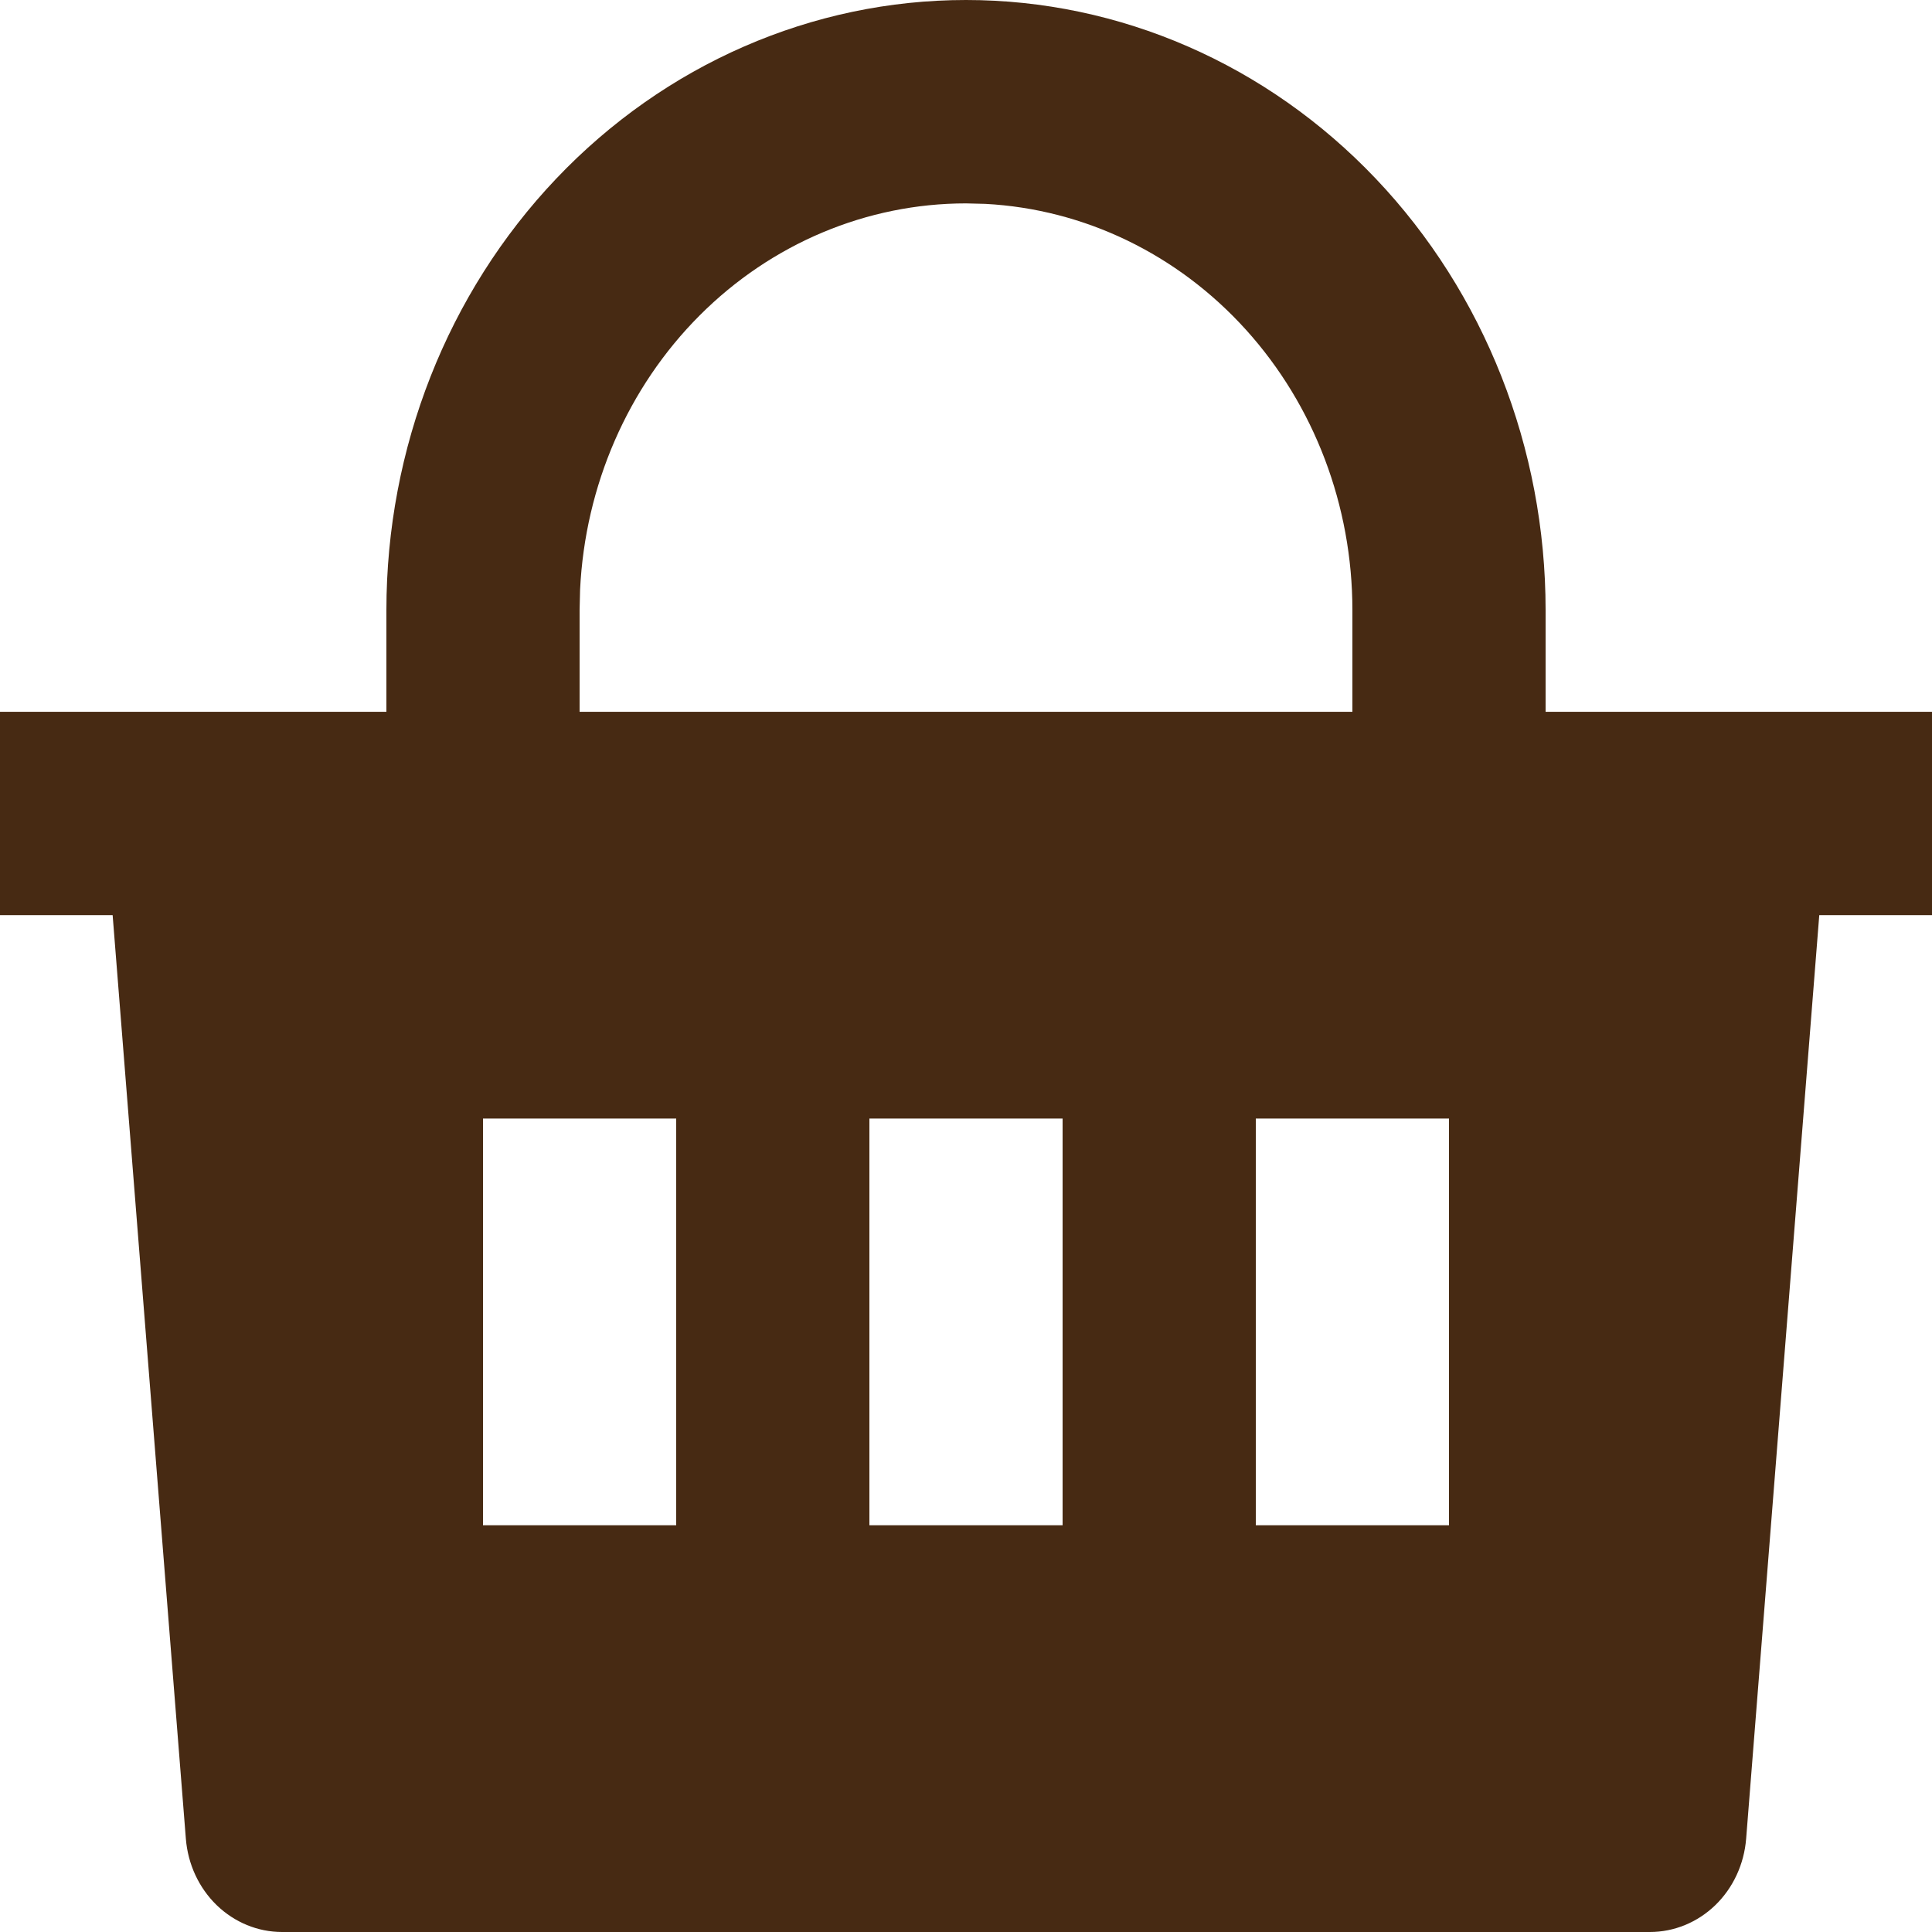<svg width="40" height="40" viewBox="0 0 40 40" fill="none" xmlns="http://www.w3.org/2000/svg">
<path d="M20 0C23.183 0 26.235 1.331 28.485 3.7C30.736 6.069 32 9.281 32 12.632V14.737H40V18.947H37.666L36.152 38.069C36.11 38.596 35.883 39.086 35.514 39.444C35.145 39.801 34.661 40 34.16 40H5.84C5.338 40 4.855 39.801 4.486 39.444C4.117 39.086 3.89 38.596 3.848 38.069L2.332 18.947H0V14.737H8V12.632C8 9.281 9.264 6.069 11.515 3.7C13.765 1.331 16.817 0 20 0V0ZM22 23.158H18V31.579H22V23.158ZM14 23.158H10V31.579H14V23.158ZM30 23.158H26V31.579H30V23.158ZM20 4.211C17.948 4.211 15.973 5.041 14.486 6.53C12.999 8.019 12.113 10.053 12.01 12.21L12 12.632V14.737H28V12.632C28 10.471 27.211 8.393 25.797 6.828C24.382 5.262 22.45 4.329 20.4 4.221L20 4.211Z" fill="#472A13"/>
</svg>

